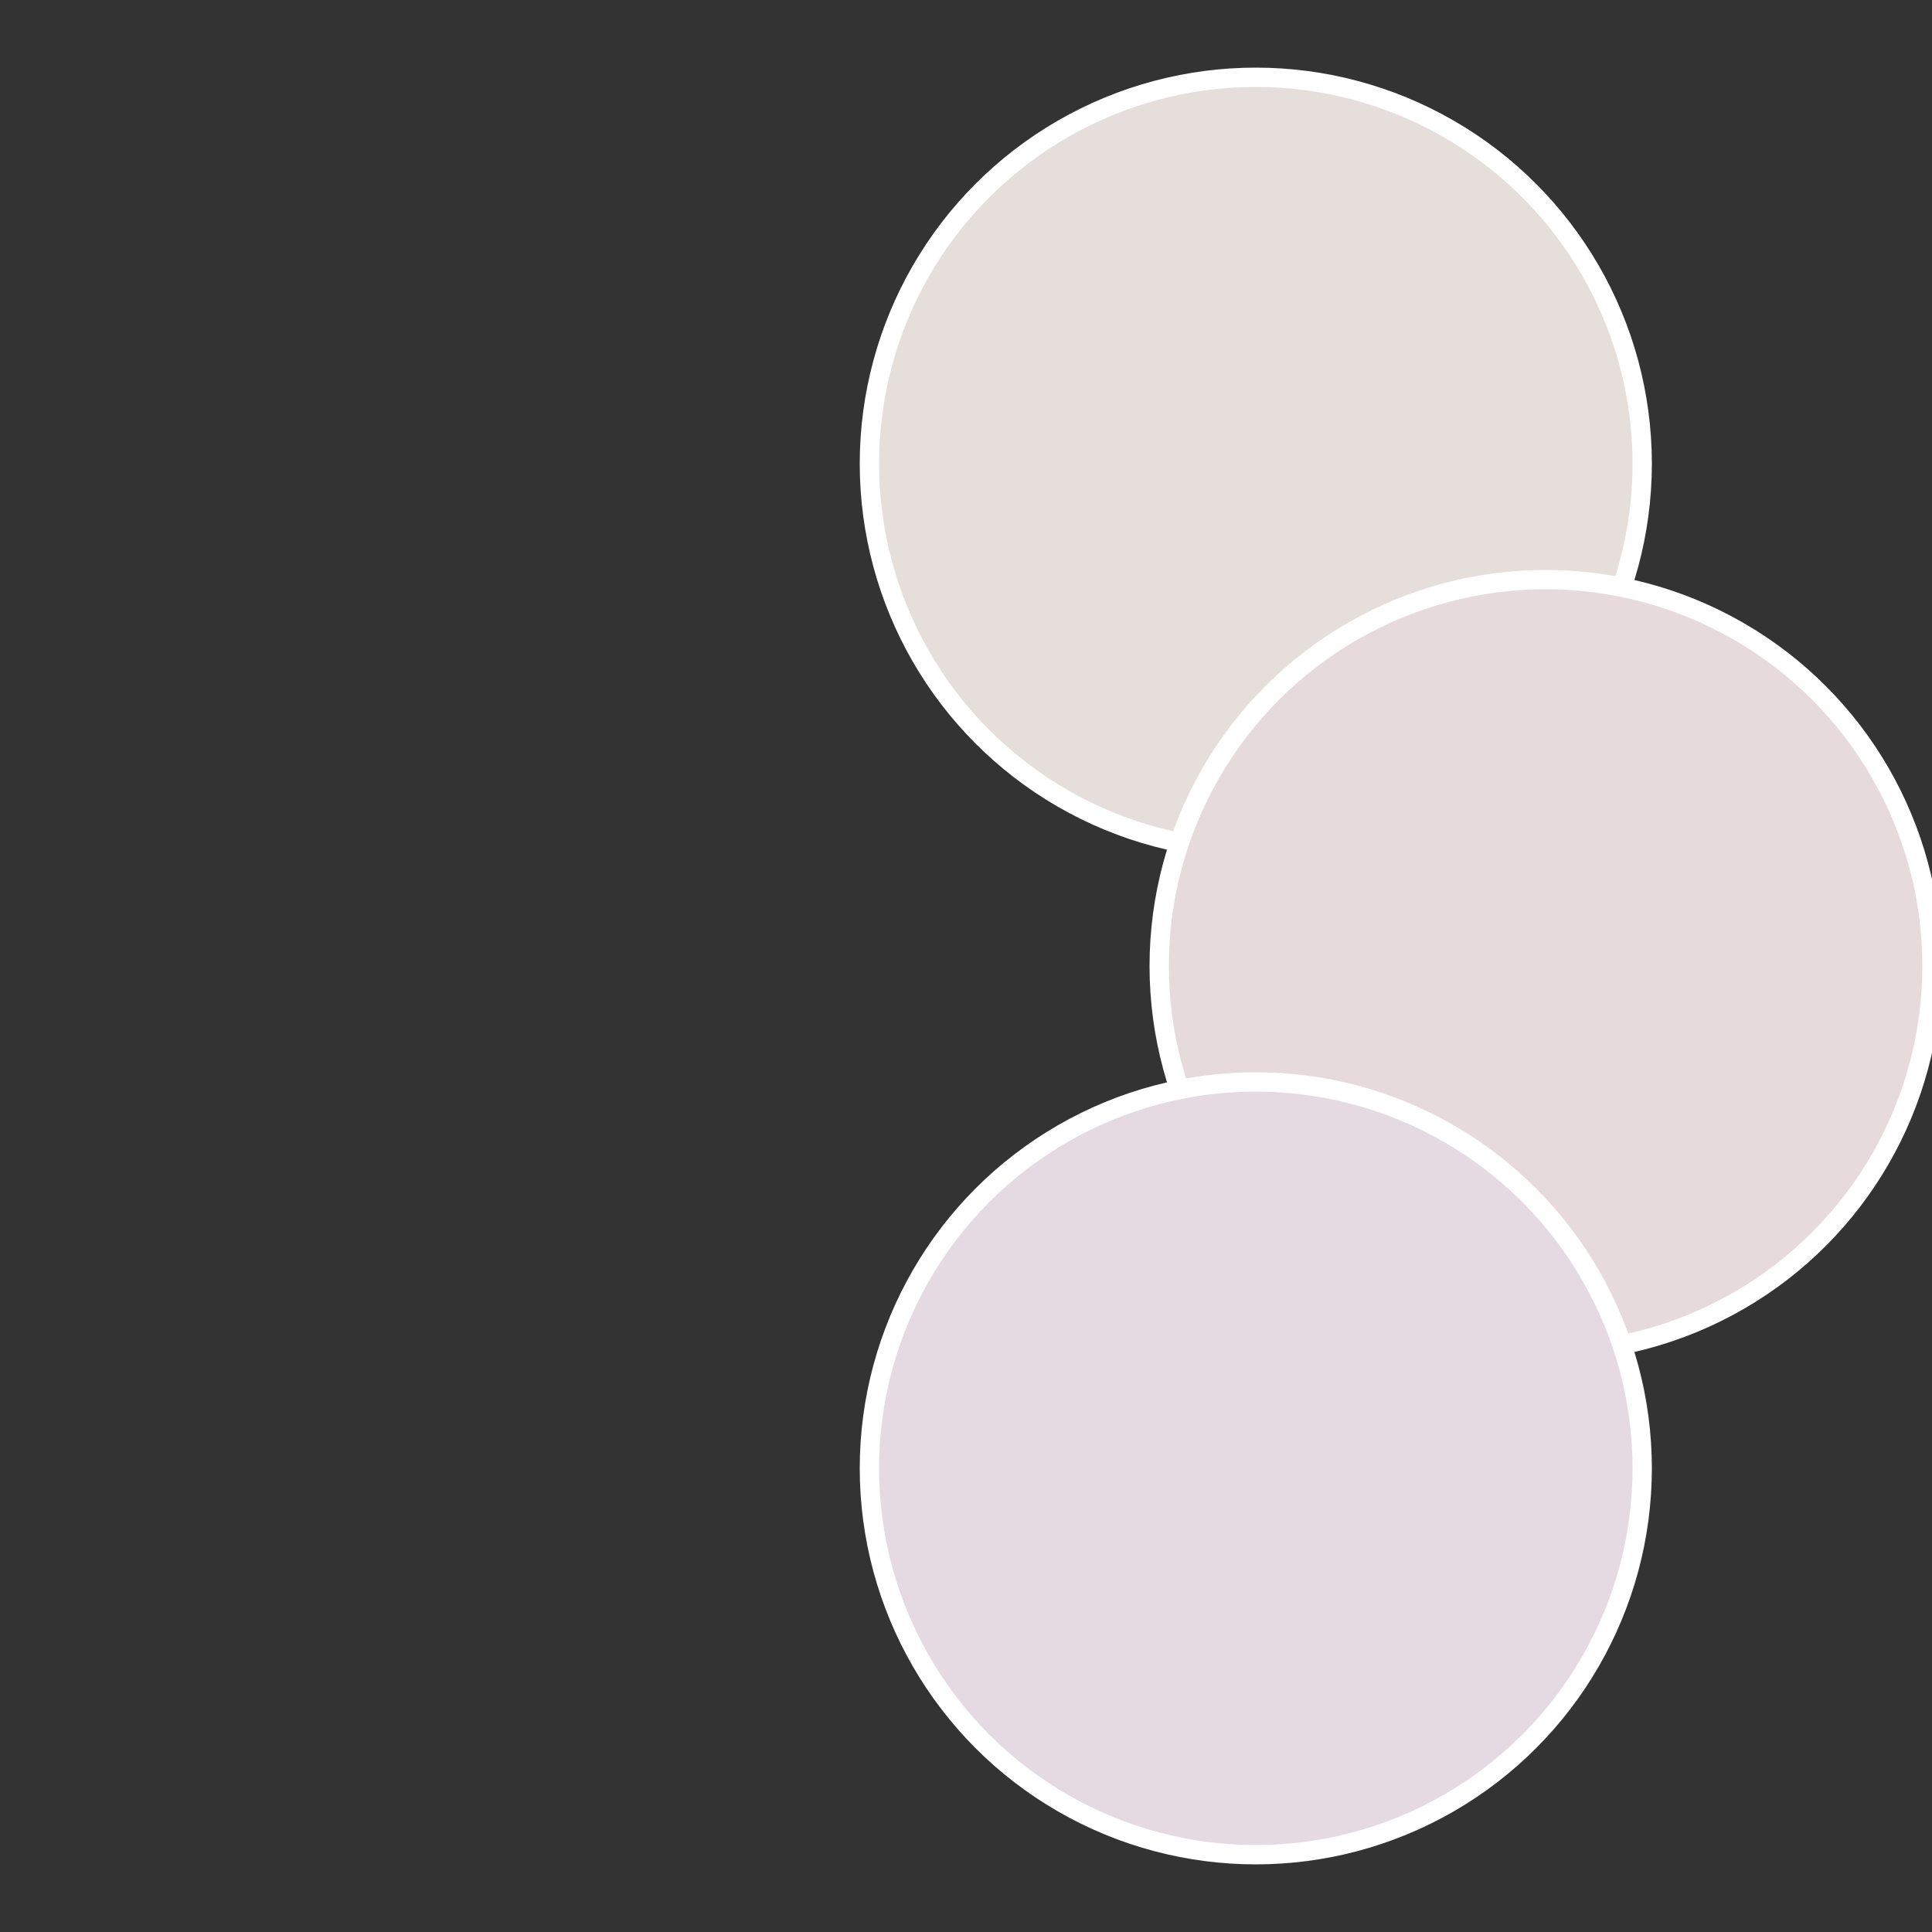 <?xml version="1.0" standalone="no"?>
<svg width="500" height="500" viewBox="-1 -1 2 2" xmlns="http://www.w3.org/2000/svg">
 
                <rect x="-1" y="-1" width="2" height="2" fill="#333333" stroke="none"/>
 
                <circle cx="0.3" cy="-0.52" r="0.4" fill="#e6deda" stroke="#fff" stroke-width="1%" />
             
                <circle cx="0.6" cy="0" r="0.4" fill="#e6dadc" stroke="#fff" stroke-width="1%" />
             
                <circle cx="0.3" cy="0.52" r="0.4" fill="#e6dae2" stroke="#fff" stroke-width="1%" />
            </svg>
